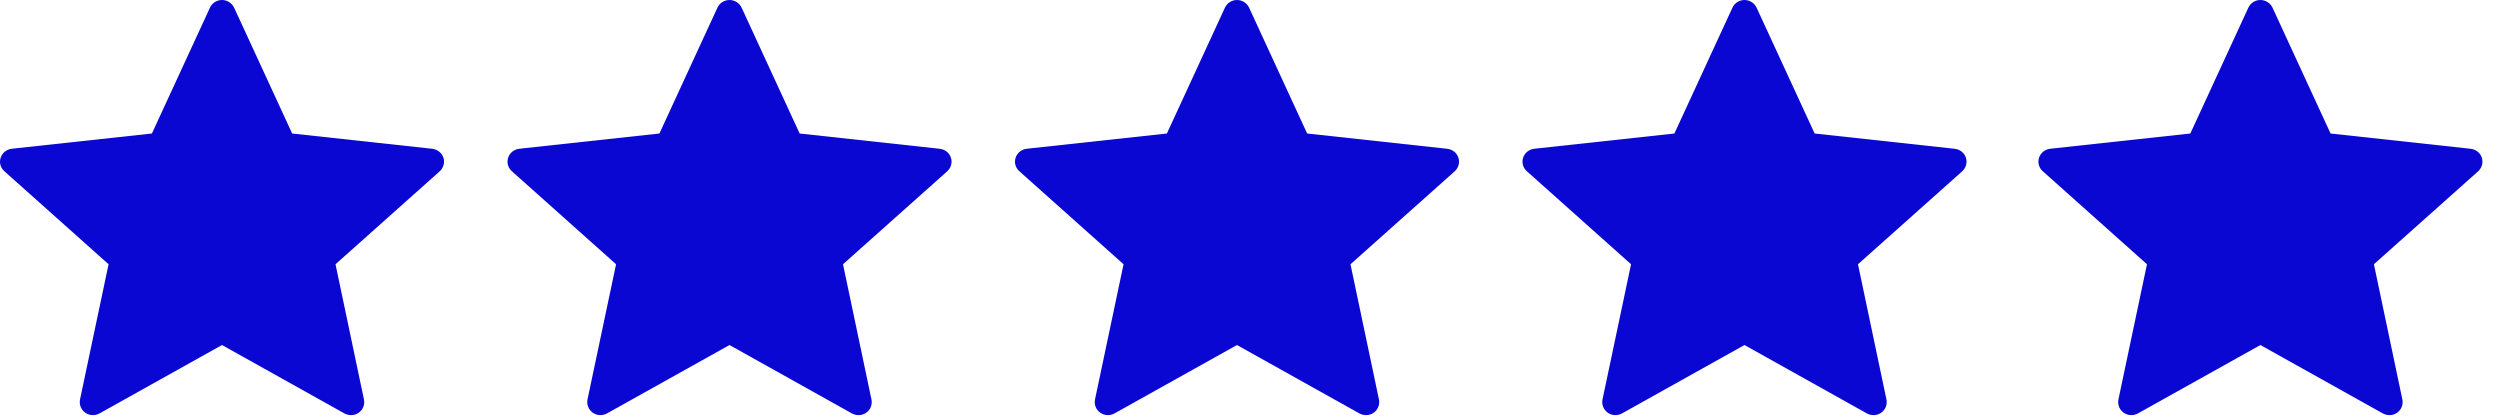<?xml version="1.0"?>
<svg xmlns="http://www.w3.org/2000/svg" width="119" height="20" viewBox="0 0 119 20" fill="none">
<path d="M7.231 6.355C7.231 6.355 3.232 6.79 0.564 7.08C0.323 7.108 0.111 7.266 0.031 7.505C-0.049 7.745 0.031 7.994 0.208 8.151C2.19 9.924 5.168 12.578 5.168 12.578C5.165 12.578 4.35 16.439 3.809 19.015C3.763 19.248 3.849 19.495 4.057 19.643C4.263 19.791 4.529 19.793 4.738 19.678C7.071 18.378 10.567 16.423 10.567 16.423C10.567 16.423 14.064 18.378 16.394 19.679C16.606 19.793 16.872 19.791 17.078 19.643C17.286 19.495 17.372 19.248 17.325 19.017C16.784 16.439 15.97 12.578 15.97 12.578C15.97 12.578 18.948 9.924 20.93 8.155C21.107 7.993 21.185 7.743 21.107 7.505C21.028 7.267 20.816 7.11 20.575 7.082C17.907 6.79 13.907 6.355 13.907 6.355C13.907 6.355 12.249 2.761 11.144 0.365C11.04 0.15 10.823 0 10.567 0C10.311 0 10.092 0.151 9.994 0.365C8.888 2.761 7.231 6.355 7.231 6.355Z" fill="#0907D1"/>
<path d="M31.388 6.355C31.388 6.355 27.388 6.79 24.721 7.08C24.48 7.108 24.267 7.266 24.188 7.505C24.108 7.745 24.188 7.994 24.365 8.151C26.347 9.924 29.325 12.578 29.325 12.578C29.322 12.578 28.507 16.439 27.965 19.015C27.92 19.248 28.006 19.495 28.213 19.643C28.42 19.791 28.686 19.793 28.894 19.678C31.228 18.378 34.724 16.423 34.724 16.423C34.724 16.423 38.221 18.378 40.55 19.679C40.763 19.793 41.029 19.791 41.235 19.643C41.443 19.495 41.529 19.248 41.482 19.017C40.94 16.439 40.127 12.578 40.127 12.578C40.127 12.578 43.104 9.924 45.086 8.155C45.264 7.993 45.342 7.743 45.264 7.505C45.185 7.267 44.972 7.11 44.732 7.082C42.064 6.79 38.064 6.355 38.064 6.355C38.064 6.355 36.406 2.761 35.301 0.365C35.197 0.15 34.979 0 34.724 0C34.468 0 34.249 0.151 34.15 0.365C33.044 2.761 31.388 6.355 31.388 6.355Z" fill="#0907D1"/>
<path d="M55.544 6.355C55.544 6.355 51.545 6.79 48.877 7.08C48.636 7.108 48.424 7.266 48.344 7.505C48.264 7.745 48.344 7.994 48.521 8.151C50.503 9.924 53.481 12.578 53.481 12.578C53.478 12.578 52.663 16.439 52.122 19.015C52.076 19.248 52.162 19.495 52.37 19.643C52.576 19.791 52.842 19.793 53.051 19.678C55.385 18.378 58.88 16.423 58.88 16.423C58.88 16.423 62.377 18.378 64.707 19.679C64.919 19.793 65.185 19.791 65.391 19.643C65.599 19.495 65.685 19.248 65.638 19.017C65.097 16.439 64.283 12.578 64.283 12.578C64.283 12.578 67.261 9.924 69.243 8.155C69.42 7.993 69.498 7.743 69.42 7.505C69.341 7.267 69.129 7.11 68.888 7.082C66.221 6.79 62.22 6.355 62.22 6.355C62.22 6.355 60.562 2.761 59.457 0.365C59.353 0.15 59.136 0 58.88 0C58.624 0 58.406 0.151 58.307 0.365C57.201 2.761 55.544 6.355 55.544 6.355Z" fill="#0907D1"/>
<path d="M79.701 6.355C79.701 6.355 75.702 6.79 73.034 7.08C72.793 7.108 72.581 7.266 72.501 7.505C72.421 7.745 72.501 7.994 72.678 8.151C74.66 9.924 77.638 12.578 77.638 12.578C77.635 12.578 76.82 16.439 76.279 19.015C76.233 19.248 76.319 19.495 76.527 19.643C76.733 19.791 76.999 19.793 77.208 19.678C79.541 18.378 83.037 16.423 83.037 16.423C83.037 16.423 86.534 18.378 88.864 19.679C89.076 19.793 89.342 19.791 89.548 19.643C89.756 19.495 89.842 19.248 89.795 19.017C89.254 16.439 88.44 12.578 88.44 12.578C88.44 12.578 91.418 9.924 93.4 8.155C93.577 7.993 93.655 7.743 93.577 7.505C93.498 7.267 93.286 7.11 93.045 7.082C90.377 6.79 86.377 6.355 86.377 6.355C86.377 6.355 84.719 2.761 83.614 0.365C83.51 0.15 83.293 0 83.037 0C82.781 0 82.562 0.151 82.464 0.365C81.358 2.761 79.701 6.355 79.701 6.355Z" fill="#0907D1"/>
<path d="M104.259 6.355C104.259 6.355 100.26 6.79 97.592 7.08C97.351 7.108 97.139 7.266 97.059 7.505C96.979 7.745 97.059 7.994 97.236 8.151C99.218 9.924 102.196 12.578 102.196 12.578C102.194 12.578 101.378 16.439 100.837 19.015C100.791 19.248 100.877 19.495 101.085 19.643C101.291 19.791 101.557 19.793 101.766 19.678C104.099 18.378 107.595 16.423 107.595 16.423C107.595 16.423 111.092 18.378 113.422 19.679C113.634 19.793 113.9 19.791 114.106 19.643C114.314 19.495 114.4 19.248 114.353 19.017C113.812 16.439 112.998 12.578 112.998 12.578C112.998 12.578 115.976 9.924 117.958 8.155C118.135 7.993 118.213 7.743 118.135 7.505C118.056 7.267 117.844 7.11 117.603 7.082C114.935 6.79 110.935 6.355 110.935 6.355C110.935 6.355 109.277 2.761 108.172 0.365C108.068 0.15 107.851 0 107.595 0C107.339 0 107.12 0.151 107.022 0.365C105.916 2.761 104.259 6.355 104.259 6.355Z" fill="#0907D1"/>
</svg>
